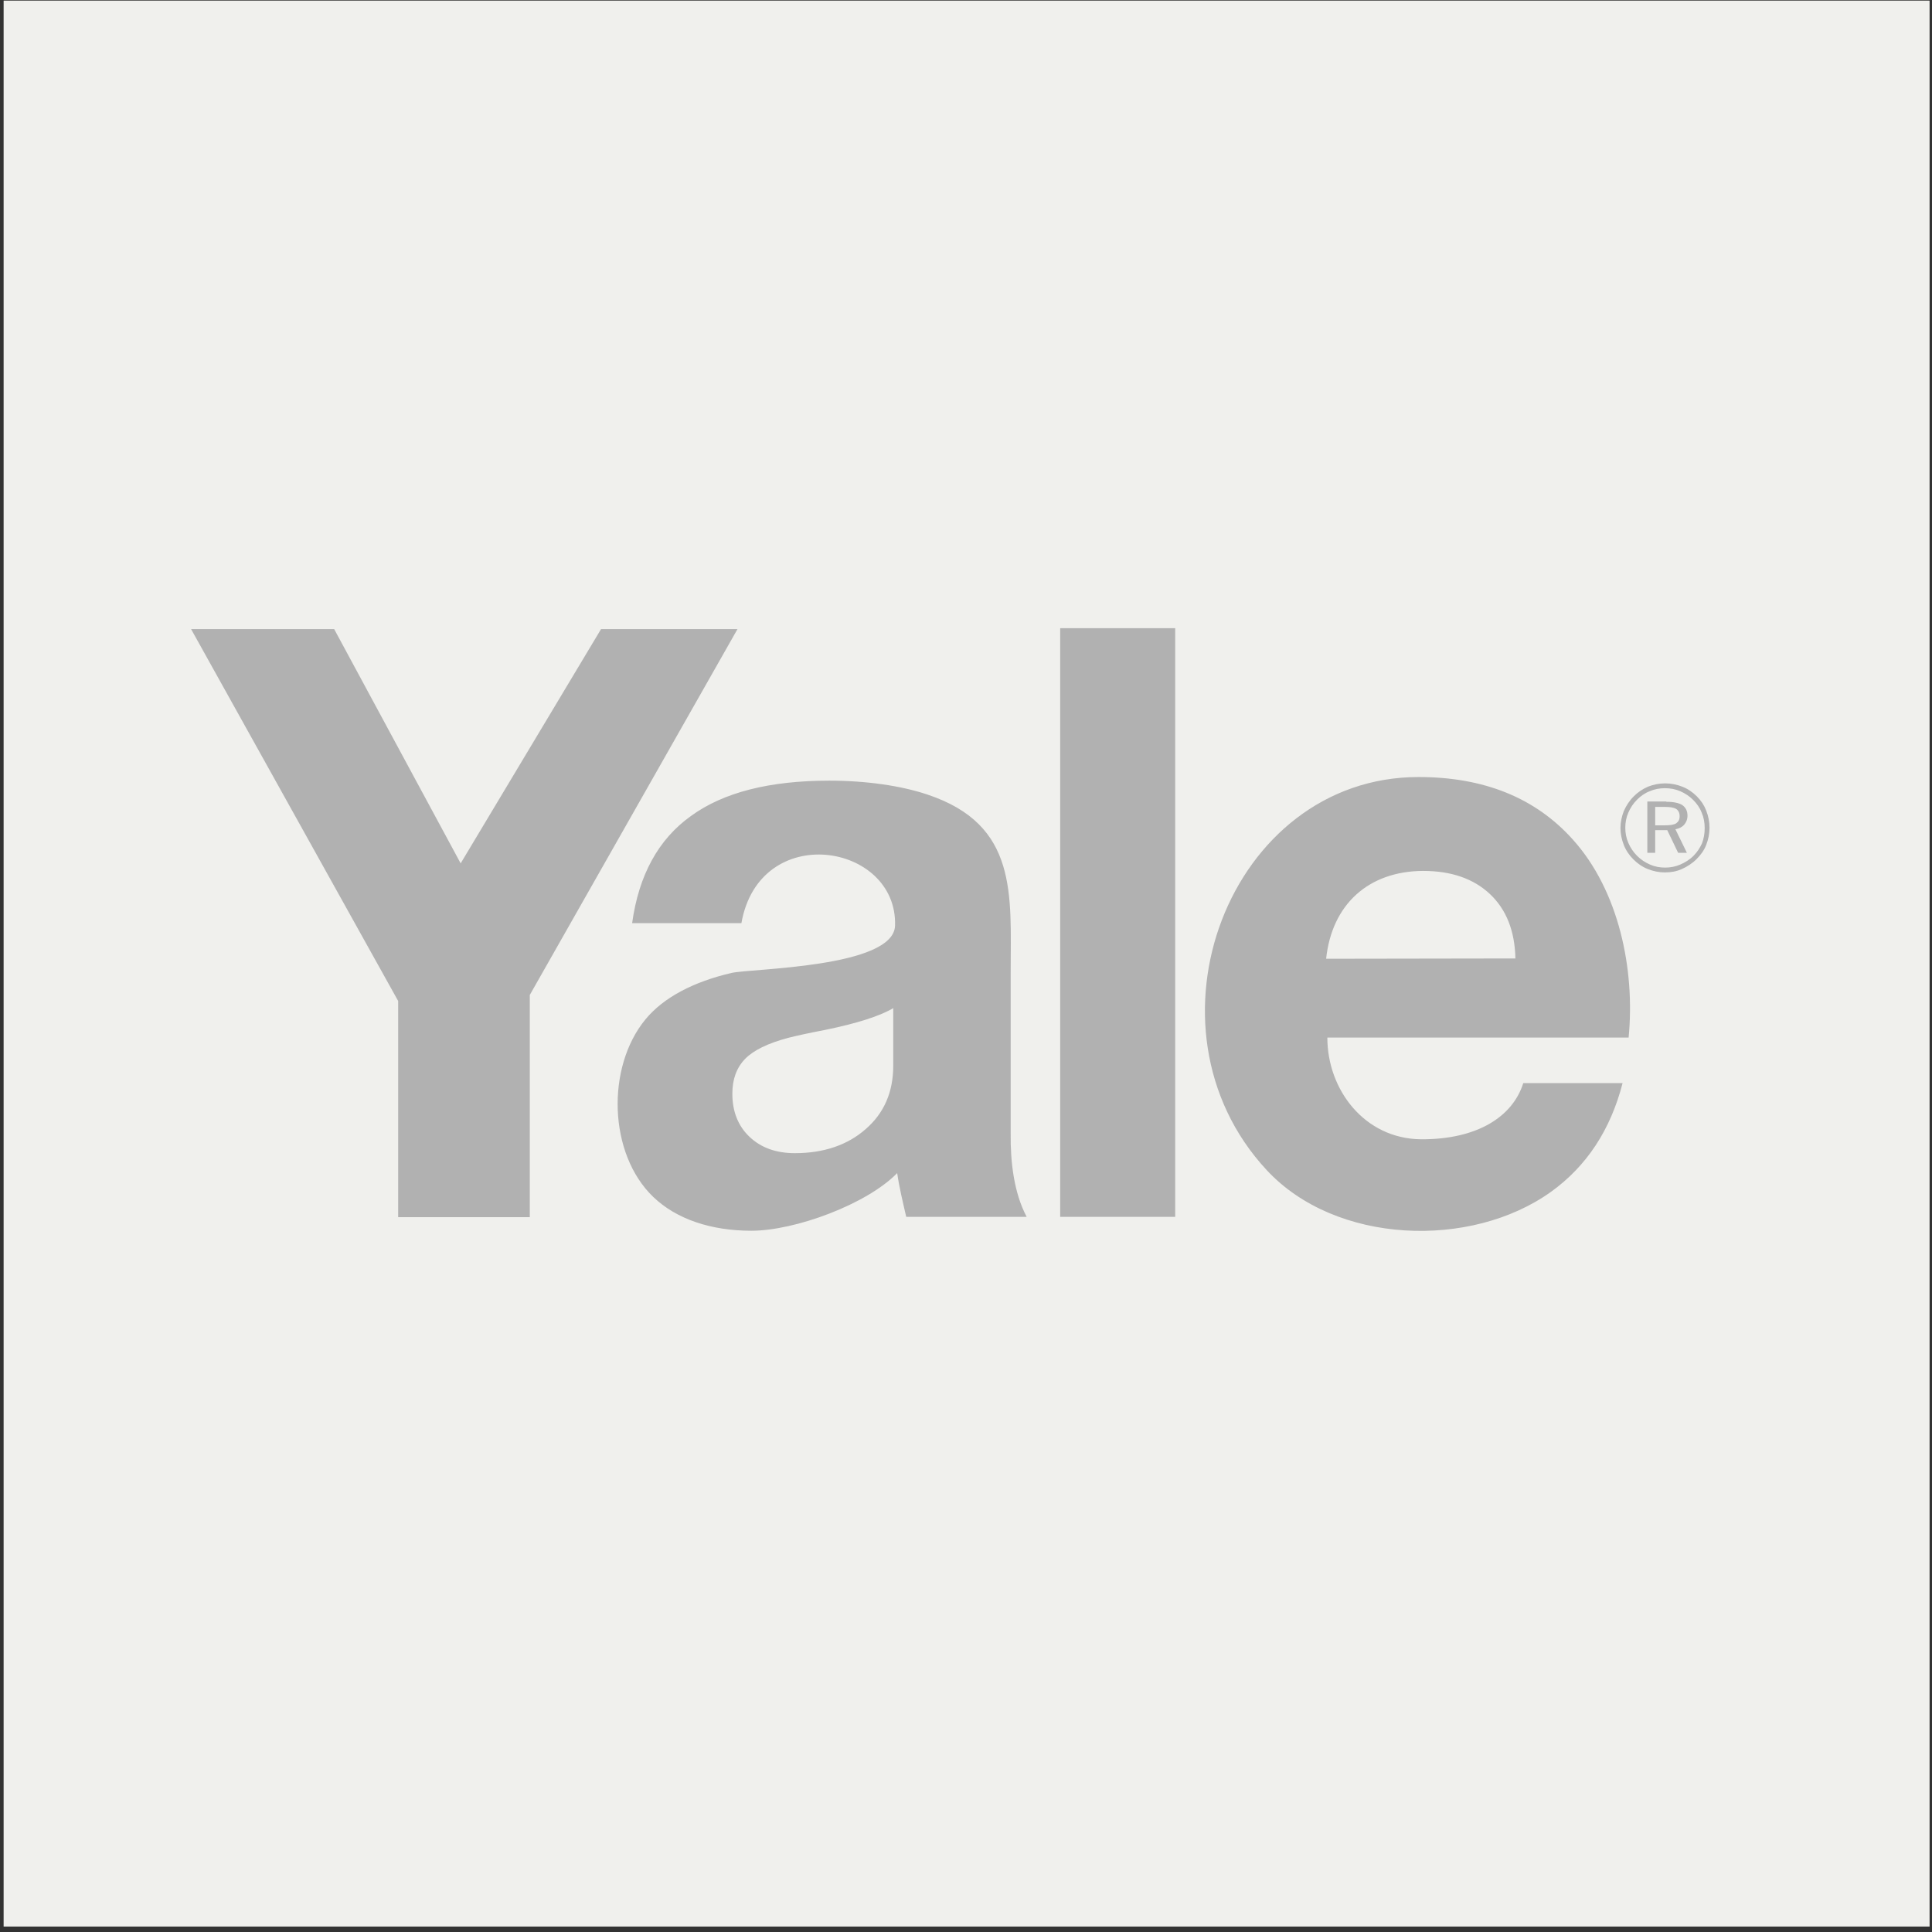 <?xml version="1.0" encoding="utf-8"?>
<!-- Generator: Adobe Illustrator 23.0.2, SVG Export Plug-In . SVG Version: 6.00 Build 0)  -->
<svg version="1.1" xmlns="http://www.w3.org/2000/svg" xmlns:xlink="http://www.w3.org/1999/xlink" x="0px" y="0px"
	 viewBox="0 0 64 64" style="enable-background:new 0 0 64 64;" xml:space="preserve">
<rect x="0" y="0" width="64" height="64" fill="#333333" stroke="none"/>
<style type="text/css">
	.st0{fill:#F0F0ED;}
	.st1{display:none;}
	.st2{display:inline;}
	.st3{fill:#B1B1B1;}
	.st4{fill-rule:evenodd;clip-rule:evenodd;fill:#B1B1B1;}
	.st5{fill-rule:evenodd;clip-rule:evenodd;fill:#F0F0ED;}
</style>
<g id="圖層_1">
	<rect x="0.12" y="0.02" class="st0" width="63.8" height="63.8"/>
</g>
<g id="輔助線">
</g>
<g id="CH" class="st1">
	<g class="st2">
		<path class="st3" d="M28.76,36.67c-3.63-0.03-6.66-0.61-8.54-1.65c-1.44-0.79-2.01-1.69-2.01-3.2c0-1.67,0.52-2.57,1.93-3.32
			c1.28-0.68,3.81-1.5,8.61-1.53V36.67z"/>
		<path class="st3" d="M49.55,19.05v7.89v0.04H36.69v-7.93h-4.83v20.71h-2.83c-12.27,0-14.1-4.97-14.1-7.94
			c0-1.95,0-7.87,13.86-7.94v-4.82c-5.42,0.02-9.79,0.9-12.98,2.59c-4.07,2.17-6.23,5.68-6.23,10.17c0,4.3,2.14,7.76,6.19,9.99
			c3.3,1.81,7.88,2.77,13.25,2.77h2.59l0.24,0h5.23h0.11h11.84h0.5h4.84V19.05H49.55z M49.55,39.74H36.69v-7.89v-0.04h12.86V39.74z"
			/>
	</g>
</g>
<g id="dorma" class="st1">
	<g class="st2">
		<path class="st3" d="M14.23,35.42l-1.92-8.02c8.96,5.01,15.41,4.5,15.41,4.5l3.74-6.12l3.74,6.12c0,0,6.45,0.51,15.41-4.5
			l-1.92,8.02h3.03l3.71-15.11c0,0-9.45,8.15-18.71,8.5l-5.25-8.75v0l0,0v0l-5.25,8.75c-9.26-0.35-18.71-8.5-18.71-8.5l3.71,15.11
			H14.23z"/>
		<path class="st3" d="M15.52,36.4h-4.48v7.96h4.48c1.33,0,2.43-1.09,2.43-2.43v-3.1C17.94,37.49,16.85,36.4,15.52,36.4z
			 M15.16,42.38c0,0.29-0.23,0.52-0.52,0.52H13.8v-5.04h0.84c0.29,0,0.52,0.23,0.52,0.52V42.38z"/>
		<path class="st3" d="M23.28,36.23h-1.81c-1.43,0-2.6,1.17-2.6,2.6v3.09c0,1.43,1.17,2.6,2.6,2.6h1.81c1.43,0,2.6-1.17,2.6-2.6
			v-3.09C25.88,37.4,24.71,36.23,23.28,36.23z M23.12,42.16c0,0.48-0.33,0.87-0.73,0.87c-0.4,0-0.73-0.39-0.73-0.87v-3.63
			c0-0.48,0.33-0.87,0.73-0.87c0.4,0,0.73,0.39,0.73,0.87V42.16z"/>
		<path class="st3" d="M33.81,38.56c0-0.92-0.6-1.48-1.15-1.8c-0.46-0.27-1.02-0.37-1.53-0.37c-0.01,0-1.54,0-1.54,0h-2.74v7.96
			h2.74v-3.53l1.87,3.53h2.52l-1.69-3.63C33.46,40.34,33.81,39.41,33.81,38.56z M30.4,39.62c-0.13,0-0.48,0-0.81,0v-1.84h0.81
			c0,0,0.68,0.16,0.68,0.84C31.08,39.29,30.67,39.62,30.4,39.62z"/>
		<polygon class="st3" points="42.22,36.4 40.7,36.4 39.8,40.35 38.9,36.4 37.39,36.4 37.06,36.4 34.81,36.4 34.81,44.36 
			37.39,44.36 37.39,37.94 38.74,44.36 38.89,44.36 40.72,44.36 40.87,44.36 42.22,37.94 42.22,44.36 44.79,44.36 44.79,36.4 
			42.55,36.4 		"/>
		<path class="st3" d="M50.03,36.4h-0.72h-1.69l-1.95,7.96h2.68l0.3-1.44h2.03l0.3,1.44h2.68l-1.95-7.96H50.03z M48.93,41.62
			l0.74-3.51l0.74,3.51H48.93z"/>
	</g>
</g>
<g id="yale">
	<g>
		<path class="st4" d="M50.46,35.88h3.29c-0.4,1.55-1.19,2.75-2.37,3.6c-2.65,1.9-7.13,1.75-9.42-0.72
			c-4.4-4.74-1.23-13.02,5.03-13.02c2.17,0,3.88,0.69,5.12,2.08c1.51,1.68,2.06,4.28,1.84,6.55h-9.98c0,1.73,1.23,3.35,3.1,3.37
			C48.94,37.75,50.11,36.99,50.46,35.88L50.46,35.88z M43.93,31.76l6.27-0.01c-0.02-0.91-0.3-1.62-0.84-2.13
			c-0.54-0.51-1.28-0.77-2.22-0.77C45.33,28.86,44.12,29.96,43.93,31.76L43.93,31.76z M35.12,40.31v-19.5h3.81v19.5H35.12
			L35.12,40.31z M34.01,40.31h-3.99c-0.11-0.48-0.23-0.97-0.3-1.45c-1,1.03-3.38,1.91-4.83,1.91c-1.33,0-2.48-0.38-3.25-1.12
			c-1.49-1.43-1.56-4.3-0.26-5.88c0.61-0.74,1.61-1.25,2.85-1.54c0.65-0.15,5.38-0.17,5.42-1.57c0.08-2.74-4.49-3.48-5.09-0.08
			h-3.62c0.22-1.59,0.87-2.78,1.95-3.55c1.07-0.78,2.6-1.17,4.58-1.17c1.23,0,2.39,0.17,3.25,0.46c3.01,1,2.76,3.32,2.76,5.89v5.35
			C33.47,38.46,33.58,39.5,34.01,40.31L34.01,40.31z M29.6,33.39c-0.43,0.26-1.2,0.51-2.28,0.73c-0.53,0.1-0.93,0.19-1.21,0.26
			c-0.68,0.18-1.16,0.42-1.43,0.7c-0.28,0.29-0.42,0.67-0.42,1.15c0,0.59,0.19,1.07,0.57,1.43c0.38,0.36,0.88,0.54,1.5,0.54
			c0.96,0,1.75-0.27,2.35-0.8c0.61-0.53,0.91-1.23,0.91-2.1V33.39L29.6,33.39z M13.19,40.31v-7.15L6.33,20.84h4.74l4.19,7.76
			l4.65-7.76h4.52l-6.88,12.12v7.36H13.19L13.19,40.31z M55.15,26.73h-0.32v0.61h0.32c0.18,0,0.31-0.02,0.38-0.07
			c0.07-0.05,0.11-0.12,0.11-0.23c0-0.11-0.04-0.19-0.11-0.24C55.45,26.75,55.32,26.73,55.15,26.73L55.15,26.73z M55.2,26.56
			c0.24,0,0.42,0.04,0.53,0.11c0.11,0.08,0.17,0.19,0.17,0.35c0,0.12-0.04,0.22-0.11,0.3c-0.07,0.08-0.17,0.13-0.29,0.15l0.38,0.78
			h-0.29l-0.36-0.75h-0.4v0.75h-0.26v-1.7H55.2L55.2,26.56z M56.47,27.43c0-0.18-0.03-0.35-0.1-0.51c-0.06-0.16-0.16-0.3-0.28-0.42
			c-0.13-0.13-0.27-0.22-0.43-0.29c-0.16-0.07-0.33-0.1-0.51-0.1c-0.17,0-0.34,0.03-0.5,0.1c-0.16,0.06-0.3,0.16-0.42,0.28
			c-0.13,0.13-0.22,0.27-0.29,0.43c-0.07,0.16-0.1,0.33-0.1,0.5c0,0.17,0.03,0.34,0.1,0.5c0.07,0.16,0.16,0.3,0.29,0.43
			c0.13,0.13,0.27,0.22,0.43,0.29c0.16,0.07,0.32,0.1,0.5,0.1c0.17,0,0.34-0.03,0.5-0.1c0.16-0.07,0.31-0.16,0.44-0.29
			c0.12-0.12,0.21-0.26,0.28-0.41C56.44,27.78,56.47,27.62,56.47,27.43L56.47,27.43z M55.16,25.95c0.2,0,0.39,0.04,0.57,0.11
			c0.18,0.07,0.34,0.18,0.48,0.32c0.14,0.14,0.24,0.29,0.31,0.47c0.07,0.18,0.11,0.37,0.11,0.57c0,0.2-0.04,0.39-0.11,0.57
			c-0.07,0.18-0.18,0.33-0.32,0.47c-0.14,0.14-0.31,0.25-0.49,0.33c-0.18,0.08-0.37,0.11-0.56,0.11c-0.2,0-0.38-0.04-0.56-0.11
			c-0.18-0.07-0.34-0.18-0.48-0.32c-0.14-0.14-0.25-0.3-0.32-0.48c-0.07-0.18-0.11-0.37-0.11-0.56c0-0.19,0.04-0.38,0.11-0.56
			c0.08-0.18,0.18-0.34,0.33-0.49c0.14-0.14,0.29-0.24,0.47-0.32C54.77,25.99,54.96,25.95,55.16,25.95L55.16,25.95z"/>
	</g>
</g>
<g id="NS" class="st1">
	<g class="st2">
		<path class="st3" d="M35.88,41.66v0.35h0.91v2.58h0.47v-3.67h-0.33C36.74,41.49,36.69,41.55,35.88,41.66"/>
		<path class="st3" d="M39.04,40.89c-1.01,0-1.32,0.76-1.32,1.24c0,0.73,0.58,1.17,1.24,1.17c0.5,0,0.64-0.19,0.95-0.43
			c0,0.46-0.16,1.4-0.96,1.4c-0.39,0-0.68-0.27-0.66-0.54h-0.49c0.1,0.79,0.86,0.96,1.07,0.96c1.33,0,1.51-1.21,1.51-2.02
			C40.37,41.93,40.19,40.89,39.04,40.89 M39.02,42.88c-0.35,0-0.81-0.08-0.81-0.76c0-0.55,0.33-0.82,0.81-0.82
			c0.38,0,0.82,0.27,0.82,0.8C39.84,42.67,39.36,42.88,39.02,42.88z"/>
		<path class="st3" d="M40.83,41.66v0.35h0.91v2.58h0.47v-3.67h-0.33C41.69,41.49,41.64,41.55,40.83,41.66"/>
		<path class="st3" d="M44.02,40.89c-1.01,0-1.32,0.76-1.32,1.24c0,0.73,0.58,1.17,1.24,1.17c0.5,0,0.64-0.19,0.95-0.43
			c0,0.46-0.16,1.4-0.96,1.4c-0.39,0-0.68-0.27-0.66-0.54h-0.49c0.1,0.79,0.86,0.96,1.07,0.96c1.33,0,1.51-1.21,1.51-2.02
			C45.35,41.93,45.17,40.89,44.02,40.89 M44,42.88c-0.35,0-0.81-0.08-0.81-0.76c0-0.55,0.33-0.82,0.81-0.82
			c0.38,0,0.82,0.27,0.82,0.8C44.82,42.67,44.34,42.88,44,42.88z"/>
		<path class="st3" d="M21.91,42.68c-0.32-0.08-0.65-0.17-0.97-0.25c-0.26-0.05-0.46-0.11-0.6-0.18c-0.45-0.23-0.29-1.02,0.61-1.02
			c0.2,0,0.39-0.01,0.65,0.14c0.3,0.17,0.36,0.38,0.35,0.6h0.49c0.02-0.17-0.02-0.64-0.55-0.95c-0.24-0.14-0.62-0.19-0.95-0.19
			c-0.95,0-1.38,0.6-1.32,1.2c0.05,0.46,0.35,0.63,0.52,0.68c0.53,0.17,0.27,0.11,0.8,0.22c0.26,0.06,0.59,0.13,0.82,0.24
			c0.47,0.31,0.27,0.73,0.02,0.94c-0.14,0.11-0.35,0.16-0.55,0.18c-0.2,0.02-0.4,0-0.52-0.02c-0.68-0.11-0.76-0.63-0.76-0.84h-0.47
			c0.01,0.29,0.02,0.52,0.28,0.82c0.35,0.39,0.74,0.45,1.25,0.47c0.84,0.03,1.58-0.46,1.54-1.2C22.56,43.15,22.25,42.79,21.91,42.68
			"/>
		<rect x="22.96" y="40.92" class="st3" width="0.51" height="3.71"/>
		<polyline class="st3" points="26.45,43.92 24.49,40.92 23.89,40.92 23.89,44.63 24.39,44.63 24.39,41.65 26.38,44.63 26.95,44.63 
			26.95,40.92 26.45,40.92 26.45,43.92 		"/>
		<path class="st3" d="M29.08,44.29c-0.31,0-0.63-0.12-0.84-0.36c-0.23-0.26-0.39-0.71-0.38-1.16c-0.01-0.45,0.14-0.9,0.38-1.16
			c0.22-0.24,0.53-0.36,0.84-0.36c0.54,0,0.88,0.31,1.05,0.78h0.52c-0.23-0.75-0.77-1.22-1.6-1.21c-0.49,0-0.92,0.23-1.09,0.38
			c-0.46,0.41-0.62,1.04-0.62,1.56c-0.01,0.52,0.17,1.15,0.62,1.56c0.17,0.15,0.6,0.38,1.09,0.38c0.89,0.01,1.51-0.63,1.67-1.48
			H30.2C30.01,43.94,29.65,44.29,29.08,44.29"/>
		<polyline class="st3" points="31.61,42.93 33.74,42.93 33.74,42.51 31.61,42.51 31.61,41.34 33.83,41.34 33.83,40.91 31.1,40.91 
			31.1,44.63 33.92,44.63 33.92,44.2 31.61,44.2 31.61,42.93 		"/>
		<path class="st3" d="M57.58,25.52l0-3.16H7.39l0,3.16c-1.66,1.1-2.75,2.98-2.75,5.12c0,2.14,1.09,4.02,2.74,5.12l0,3.13h50.19
			l0-3.13c1.65-1.1,2.74-2.98,2.74-5.12C60.33,28.51,59.23,26.62,57.58,25.52 M56.75,35.22l0,2.84H8.23l0-2.84
			c-1.6-0.9-2.68-2.61-2.68-4.57c0-1.97,1.08-3.68,2.68-4.58l0-2.86h48.51l0,2.86c1.6,0.9,2.68,2.61,2.68,4.58
			C59.43,32.61,58.35,34.32,56.75,35.22z"/>
		<polyline class="st3" points="13.63,31.76 11.59,25.36 10.28,25.36 10.28,35.9 11.59,35.9 11.59,29.5 13.64,35.9 14.95,35.9 
			14.95,25.36 13.63,25.36 13.63,31.76 		"/>
		<polyline class="st3" points="16.5,35.9 19.98,35.9 19.98,34.58 17.83,34.58 17.83,31.11 19.73,31.11 19.73,29.91 17.83,29.91 
			17.83,26.68 19.98,26.68 19.98,25.36 16.5,25.36 16.5,35.9 		"/>
		<polyline class="st3" points="26.98,31.66 26.02,25.35 24.6,25.36 23.65,31.61 22.56,25.35 21.18,25.35 23,35.9 24.38,35.89 
			25.31,30.08 26.25,35.89 27.62,35.9 29.44,25.34 28.07,25.34 26.98,31.66 		"/>
		<polyline class="st3" points="32.32,29.38 31.8,27 31.28,29.38 29.63,29.37 30.97,30.84 30.46,33.21 31.81,31.75 33.15,33.21 
			32.63,30.84 33.98,29.37 32.32,29.38 		"/>
		<polyline class="st3" points="39.97,26.68 41.65,26.68 41.65,35.9 42.97,35.9 42.97,26.68 44.64,26.68 44.64,25.36 39.97,25.36 
			39.97,26.68 		"/>
		<path class="st3" d="M46.57,25.37L44.74,35.9h1.38l0.31-1.8h1.76l0.32,1.8h1.38l-1.83-10.54L46.57,25.37 M46.67,32.77l0.65-3.74
			l0.65,3.74H46.67z"/>
		<path class="st3" d="M54.81,35.29v-3.59c0-0.37-0.11-0.89-0.99-1.08c-0.03,0,0.99-0.25,0.99-0.94v-3c0-0.88-0.86-1.32-1.32-1.32
			h-2.5l0,10.54h1.31v-4.6c0.65-0.05,1.18,0.63,1.18,0.93v2.82c0,0.19,0.13,0.85,0.38,0.85h1.26
			C54.93,35.77,54.81,35.55,54.81,35.29 M53.49,28.92c0,0.7-0.39,1-1.18,1v-3.34h0.52c0.47,0,0.67,0.17,0.67,0.52V28.92z"/>
		<path class="st3" d="M39.29,32.86c-0.11-0.94-0.27-1.47-0.75-2.06c-0.56-0.88-1.69-1.53-2.12-2.26L36.4,28.5
			c-0.21-0.34-0.43-0.5-0.34-1.43c0.12-0.47,0.64-0.68,1.02-0.62c0.37-0.02,0.92,0.3,0.93,0.96l0,0.88l1.26,0l-0.03-1.4
			c-0.21-1.34-1.49-1.7-2.2-1.68c-1.37-0.04-2.27,1.19-2.27,2.11c-0.11,0.51,0.11,1.11,0.1,1.18c0.37,1.2,0.99,1.26,1.89,2.18
			c0.49,0.56,1.16,1.1,1.25,2.13c0.11,0.44,0.07,1.02-0.04,1.4c-0.29,0.47-0.64,0.67-1.02,0.59c-0.37,0-0.9-0.33-0.89-0.99
			l-0.01-1.3l-1.26-0.01l0.01,1.76c0.14,1.35,1.41,1.77,2.12,1.79c1.37,0.11,2.33-1.08,2.37-2c0.09-0.75-0.04-1.13-0.03-1.2V32.86"
			/>
	</g>
</g>
<g id="Roybi" class="st1">
	<g class="st2">
		<path class="st4" d="M10.83,32.54c0.46,0,0.91-0.11,1.32-0.32l0,0c1.4-0.71,2.36-2.13,2.36-3.77c0-2.05-1.5-3.76-3.5-4.16
			l-0.05-0.01c-0.2-0.04-0.62-0.1-0.83-0.1h-7.8v3.06h7.53c0.08,0,0.21,0.01,0.35,0.03c0.71,0.08,1.22,0.72,1.14,1.43
			c-0.07,0.6-0.54,1.07-1.14,1.14c-0.11,0.01-0.27,0.02-0.35,0.02H3.76l0,8.79l3.27,0v-5.94h0.02l4.09,5.94h3.87l-4.23-6.11
			L10.83,32.54L10.83,32.54z M57.69,38.65V24.26h-3.27v14.38H57.69z M20.65,29.19l3.05-4.93h3.72l-5.14,8.28v6.11h-3.27v-6.11
			l-5.13-8.28h3.72L20.65,29.19z M45.61,34.53l0-1.81h2.43c0.14,0,0.33,0.01,0.51,0.03c0.78,0.04,1.37,0.7,1.33,1.48
			c-0.04,0.72-0.61,1.29-1.33,1.33c-0.12,0.01-0.37,0.02-0.51,0.02h-2.43l0-0.98V34.53z M42.34,34.59v4.06h5.51
			c0.45,0,1.04-0.06,1.22-0.09c2.28-0.29,4.04-2.16,4.04-4.43c0-0.72-0.18-1.39-0.49-1.99l-0.01-0.02
			c-0.25-0.47-0.64-0.85-1.12-1.09h-0.02c0.32-0.24,0.58-0.56,0.75-0.93l0.01-0.01c0.22-0.45,0.39-0.98,0.39-1.49
			c0-2.33-1.51-3.95-3.74-4.25c-0.15-0.02-0.63-0.09-1.03-0.09h-6.48v3.06h6.64c0.08,0,0.27,0.02,0.41,0.03
			c0.71,0.07,1.23,0.7,1.16,1.4c-0.06,0.61-0.54,1.1-1.16,1.16c-0.13,0.02-0.31,0.03-0.4,0.03h-5.69L42.34,34.59L42.34,34.59z
			 M25.8,31.46c0-4.15,3.37-7.52,7.52-7.52c4.15,0,7.52,3.37,7.52,7.52c0,4.15-3.37,7.52-7.52,7.52
			C29.17,38.98,25.8,35.61,25.8,31.46z M33.32,35.7c2.34,0,4.24-1.9,4.24-4.25c0-2.34-1.9-4.25-4.24-4.25s-4.24,1.9-4.24,4.25
			C29.08,33.8,30.98,35.7,33.32,35.7z M59.97,38.64c0.72,0,1.3-0.58,1.31-1.3c0-0.72-0.58-1.3-1.3-1.31c0,0-0.01,0-0.01,0
			c-0.72,0-1.3,0.59-1.3,1.31C58.68,38.06,59.26,38.63,59.97,38.64z"/>
		<path class="st5" d="M59.98,38.42c0.59,0,1.07-0.48,1.07-1.07c0-0.59-0.48-1.07-1.07-1.07c0,0,0,0,0,0
			c-0.59,0-1.07,0.48-1.07,1.07C58.92,37.94,59.39,38.42,59.98,38.42z"/>
		<path class="st4" d="M60.34,37.33c0.31-0.21,0.24-0.68-0.21-0.74h-0.69v1.46h0.29v-0.56h0.26c0.2,0,0.19,0.15,0.25,0.26
			c0.02,0.04,0.01,0.31,0.01,0.31h0.29v-0.45C60.53,37.54,60.4,37.36,60.34,37.33L60.34,37.33z"/>
		<path class="st5" d="M59.73,36.88c0,0,0.3,0,0.42,0c0.12-0.01,0.13,0.32,0,0.33c-0.13,0.01-0.42,0-0.42,0V36.88L59.73,36.88z"/>
	</g>
</g>
</svg>
